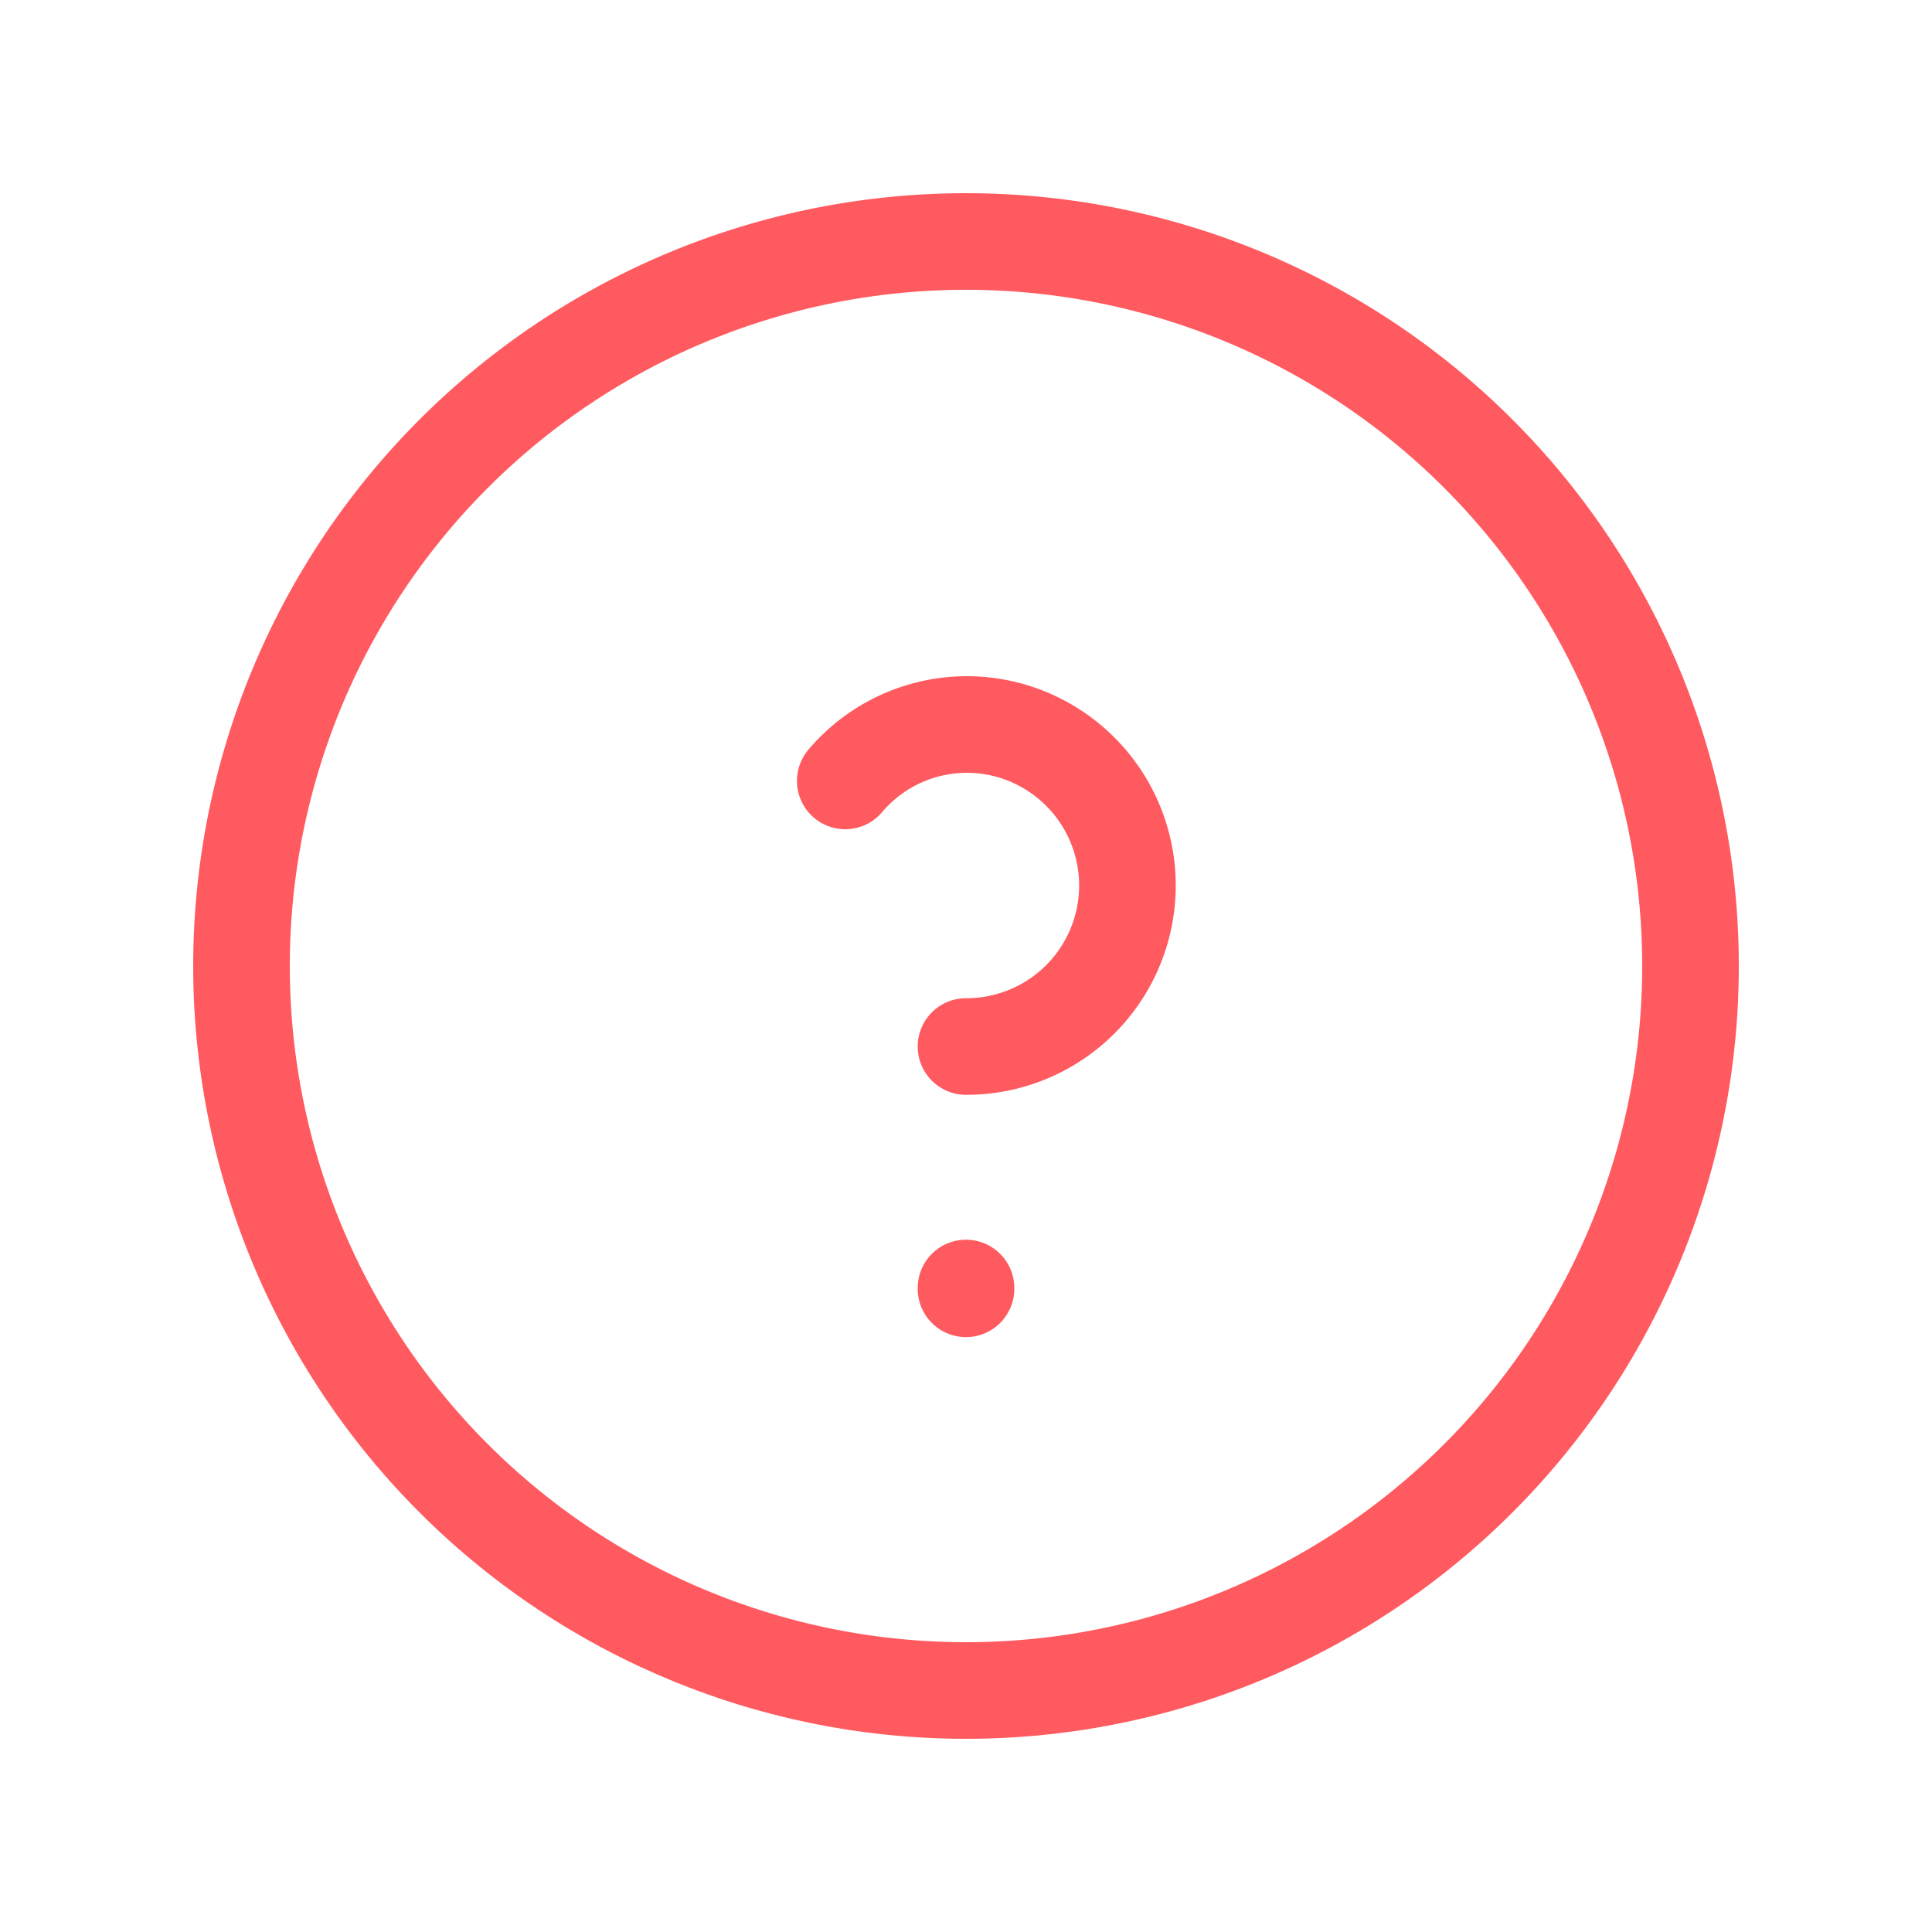 <svg xmlns="http://www.w3.org/2000/svg" width="40" height="40" fill="none" viewBox="0 0 40 40"><path stroke="#FF5A5F" stroke-linecap="round" stroke-linejoin="round" stroke-width="2" d="M20 26.667v.016m0-5.016a3.334 3.334 0 0 0 1.523-6.304 3.3 3.3 0 0 0-4.023.805M5 20a15 15 0 1 0 30 0 15 15 0 0 0-30 0Z"/></svg>